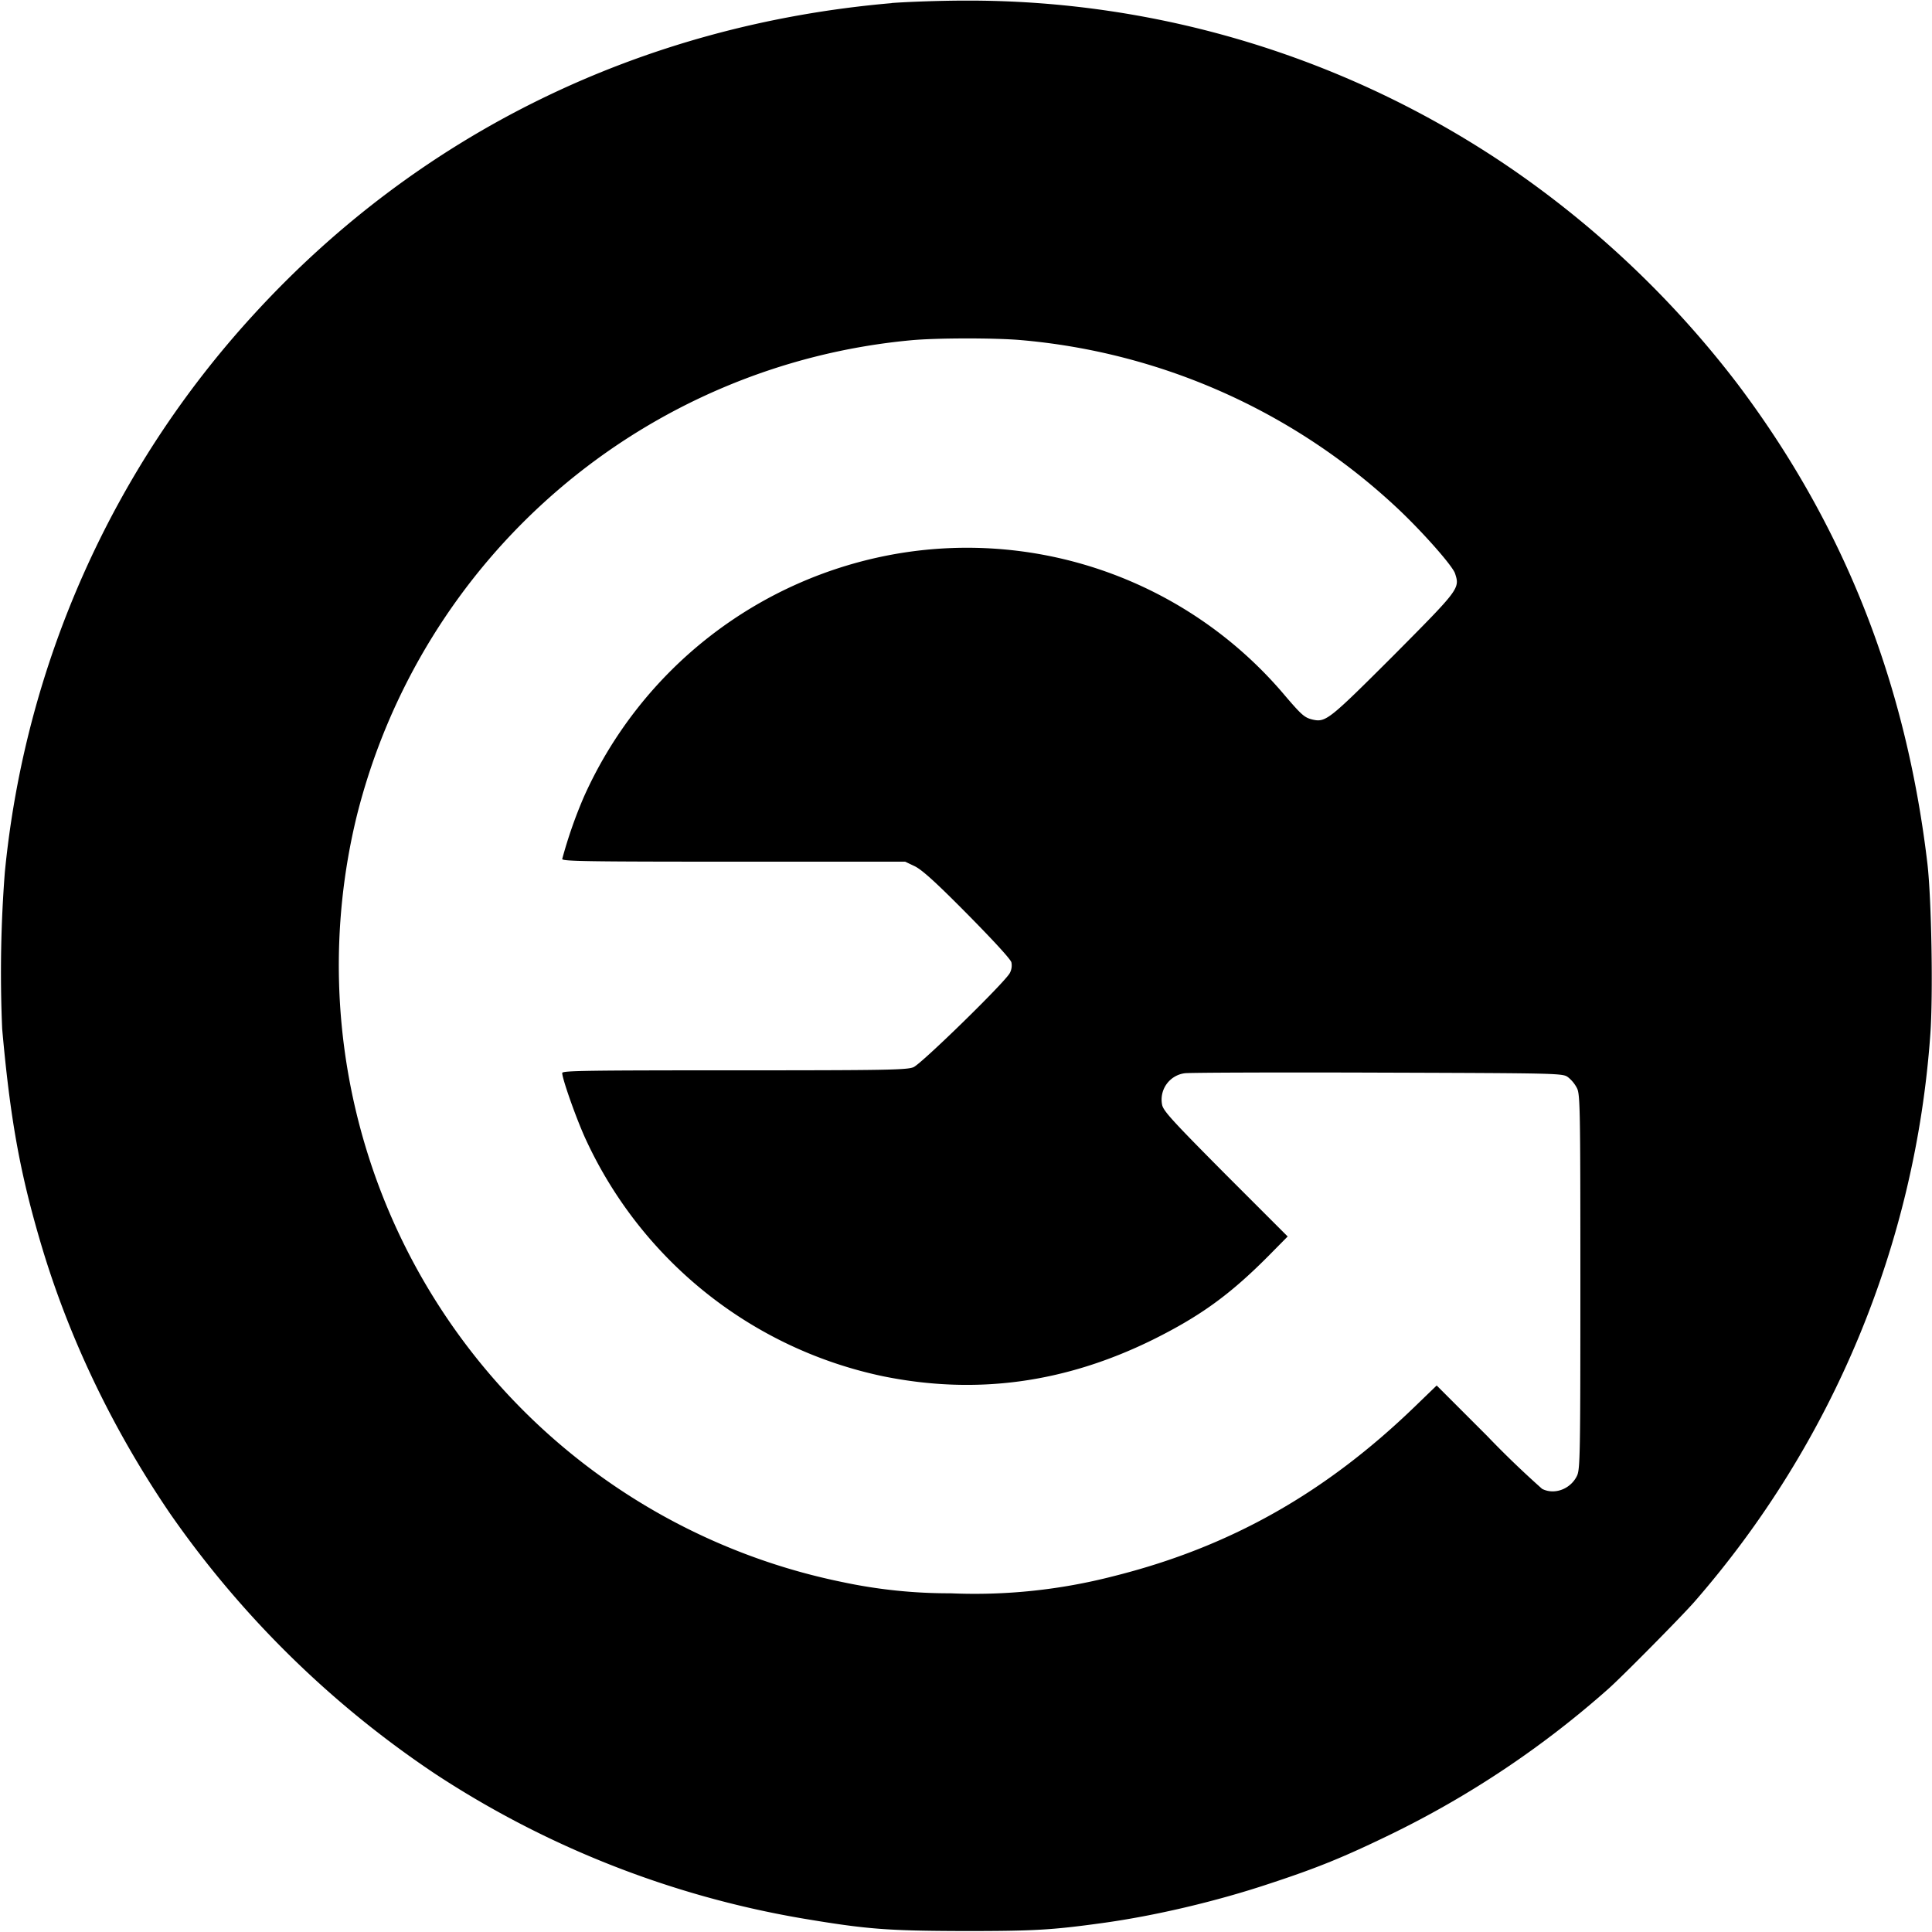 <svg version="1" xmlns="http://www.w3.org/2000/svg" width="21.333" height="21.333" viewBox="0 0 16 16"><path d="M7.384.026C5.312.205 3.472 1.104 2.098 2.608A7.978 7.978 0 0 0 .04 7.224 10.794 10.794 0 0 0 .018 8.52c.065.731.144 1.173.308 1.736.23.794.597 1.566 1.082 2.278a8.255 8.255 0 0 0 2.2 2.159 7.983 7.983 0 0 0 3.027 1.193c.546.092.712.104 1.349.106.578 0 .723-.008 1.144-.066.437-.06.946-.18 1.384-.326.405-.133.62-.222 1-.406a7.965 7.965 0 0 0 1.808-1.208c.114-.101.606-.599.712-.72a8.013 8.013 0 0 0 1.954-4.698c.024-.328.01-1.123-.024-1.416-.178-1.504-.693-2.806-1.573-3.973a8.198 8.198 0 0 0-1.875-1.784A7.957 7.957 0 0 0 7.992.005c-.202 0-.475.01-.608.02zm1.064 2.79a5.217 5.217 0 0 1 3.1 1.37c.207.19.48.496.502.563.041.125.036.13-.51.68-.535.534-.56.555-.671.53-.067-.017-.088-.034-.25-.225a3.443 3.443 0 0 0-3.193-1.148 3.489 3.489 0 0 0-2.59 2.012 3.8 3.8 0 0 0-.18.516c0 .019.226.022 1.42.022h1.42l.08.038c.06.03.17.128.435.396.216.219.359.374.365.4a.132.132 0 0 1-.013.088c-.041.078-.733.753-.798.78-.053.023-.234.026-1.485.026-1.23 0-1.424.003-1.424.022 0 .047.11.36.187.532a3.504 3.504 0 0 0 2.472 1.98c.771.156 1.506.055 2.234-.304.392-.195.637-.372.955-.692l.16-.162-.515-.515c-.442-.445-.515-.525-.525-.576a.22.22 0 0 1 .189-.261c.037-.005.757-.008 1.598-.005 1.519.005 1.531.005 1.576.039a.28.28 0 0 1 .072.088c.027.05.029.16.029 1.606 0 1.446-.002 1.555-.029 1.608-.054.109-.187.158-.288.106a7.936 7.936 0 0 1-.457-.44l-.416-.416-.176.17c-.746.722-1.538 1.169-2.503 1.41a4.594 4.594 0 0 1-1.347.141 4.236 4.236 0 0 1-.896-.093A5.214 5.214 0 0 1 2.954 6.76a5.231 5.231 0 0 1 4.59-3.942c.211-.02.693-.02.904-.002z"/></svg>